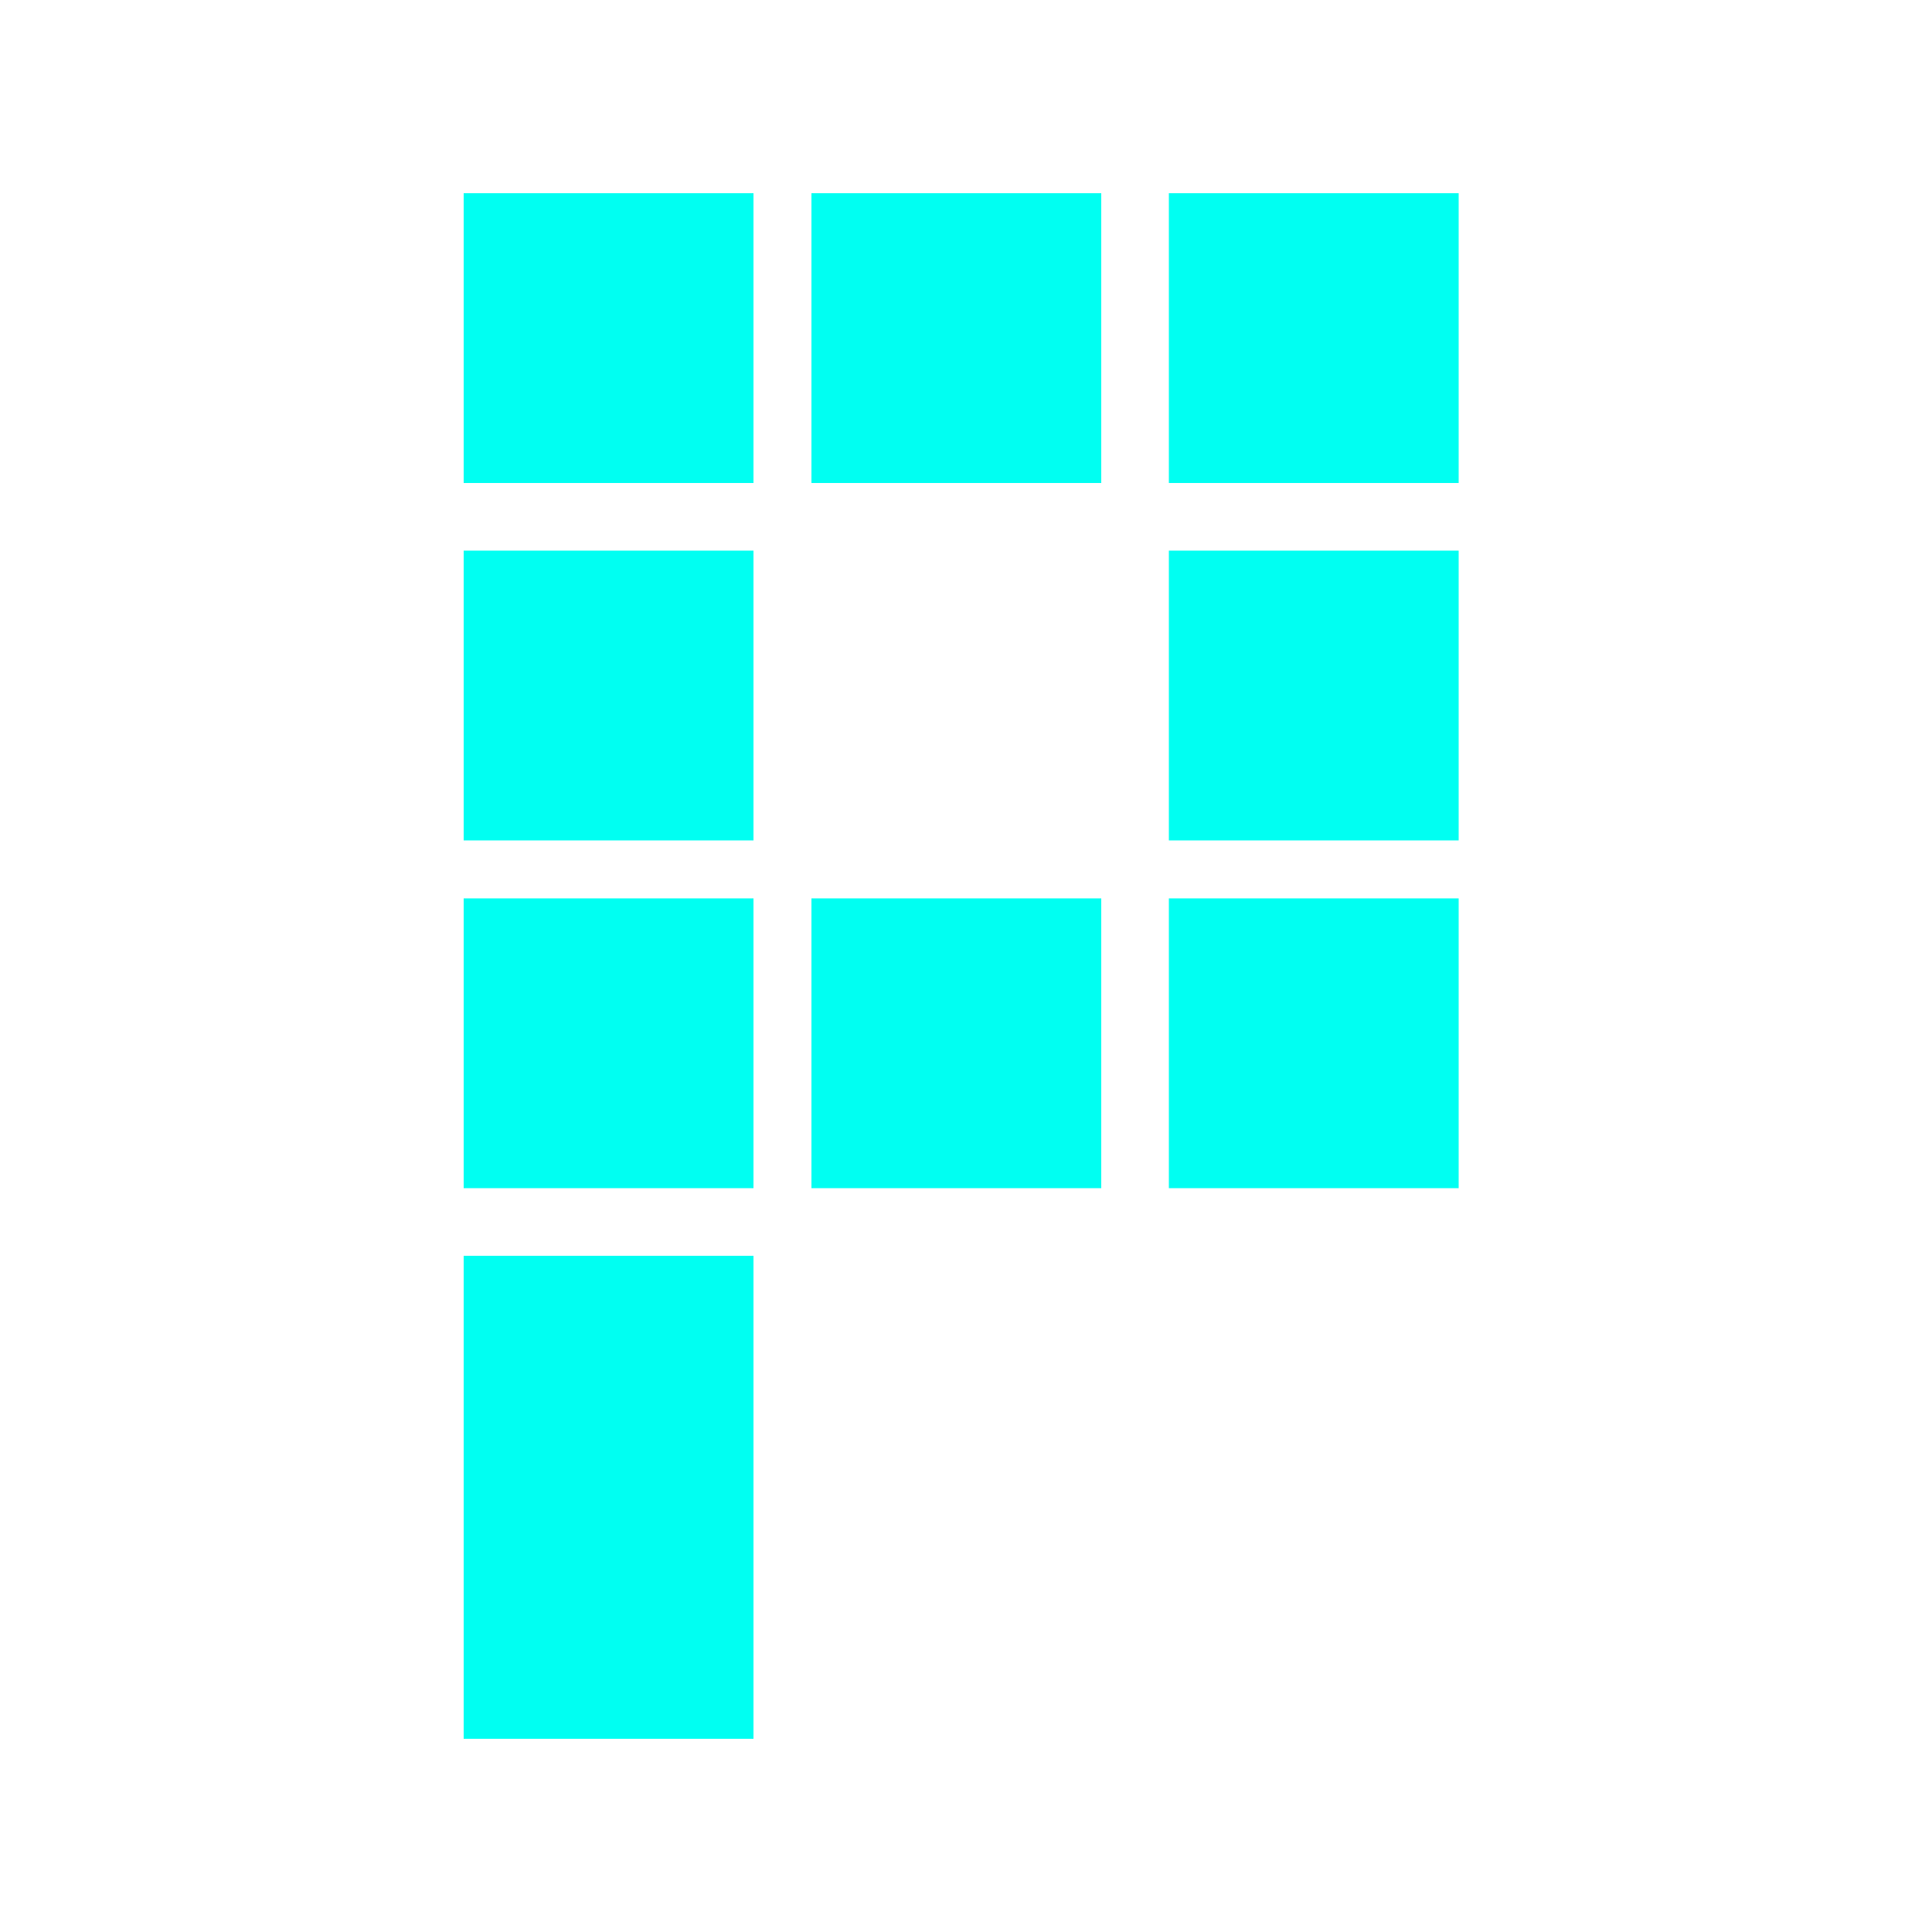 <svg xmlns="http://www.w3.org/2000/svg" x="0px" y="0px"
	 viewBox="0 0 20 20" style="background: #000">
<style type="text/css">
	.st0{fill-rule:evenodd;clip-rule:evenodd;fill:#00fff2;}
</style>
<g>
	<rect x="12.1" y="2" class="st0" width="3" height="3"/>
	<rect x="4.8" y="9.3" class="st0" width="3" height="3"/>
	<rect x="4.8" y="13" class="st0" width="3" height="5"/>
	<rect x="4.8" y="5.7" class="st0" width="3" height="3"/>
	<rect x="8.4" y="9.3" class="st0" width="3" height="3"/>
	<rect x="12.1" y="9.3" class="st0" width="3" height="3"/>
	<rect x="4.8" y="2" class="st0" width="3" height="3"/>
	<rect x="8.4" y="2" class="st0" width="3" height="3"/>
	<rect x="12.1" y="5.7" class="st0" width="3" height="3"/>
</g>
</svg>

